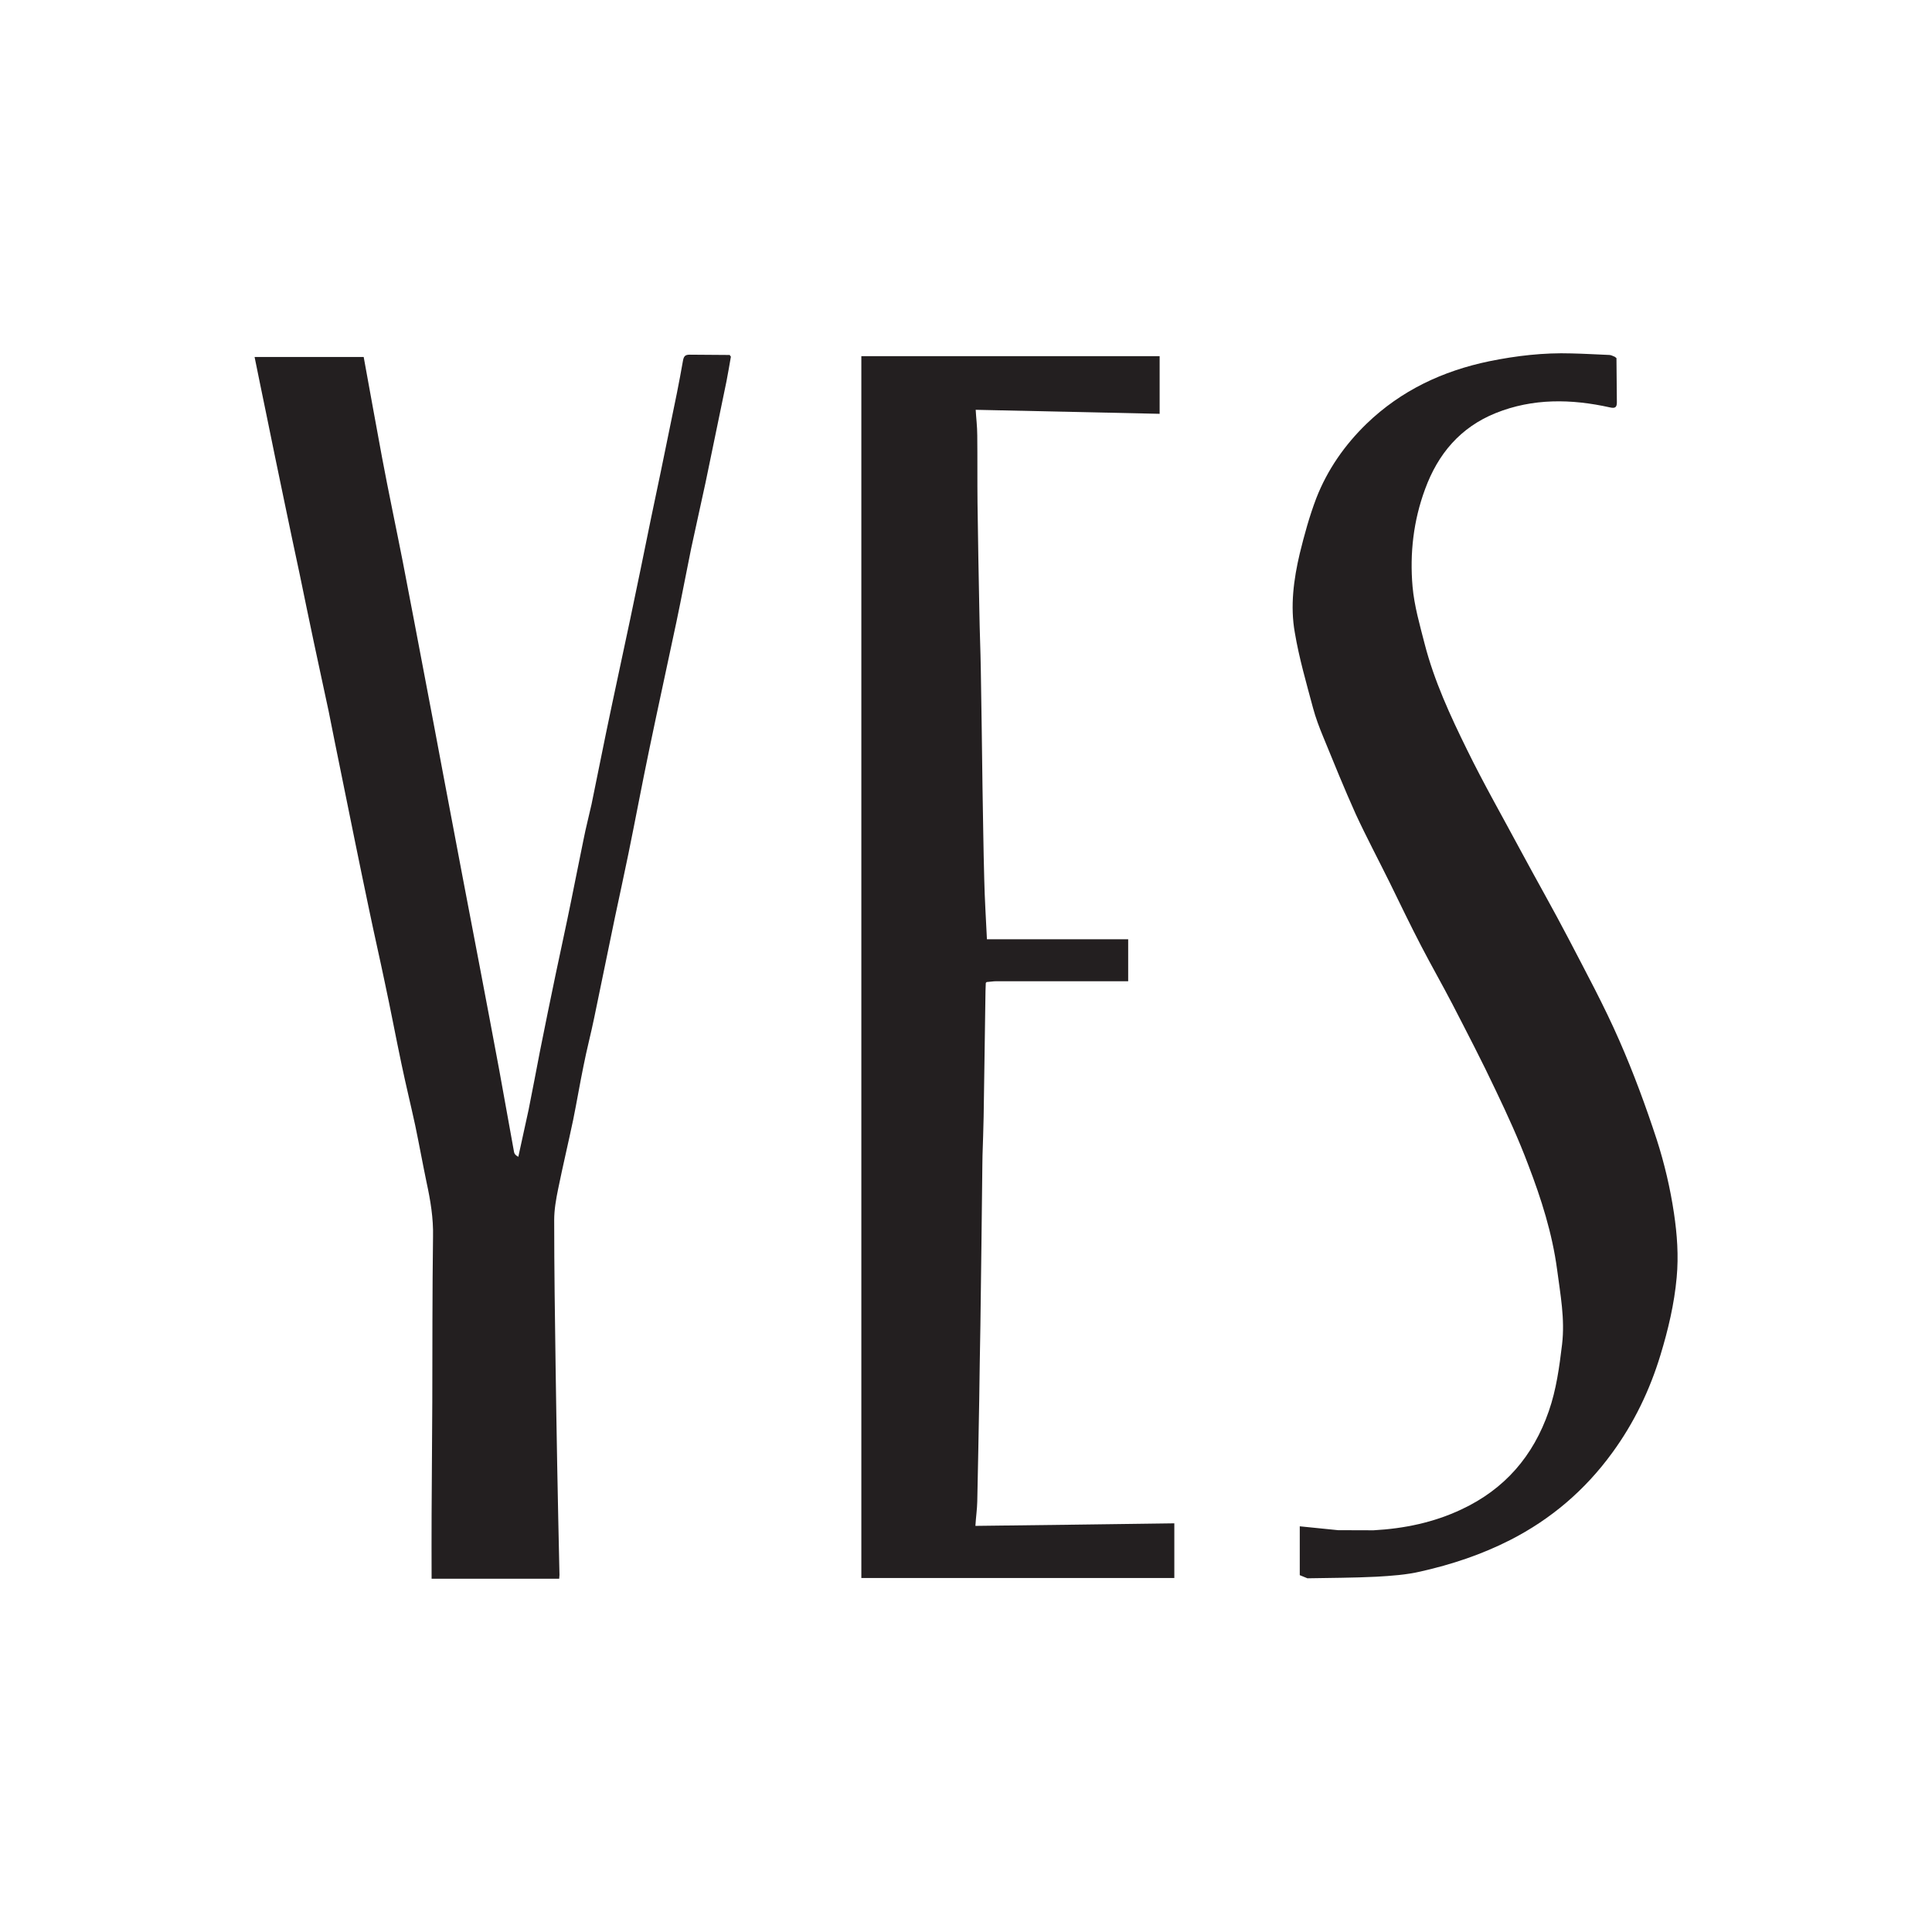<?xml version="1.0" encoding="UTF-8"?>
<svg xmlns="http://www.w3.org/2000/svg" xmlns:xlink="http://www.w3.org/1999/xlink" width="53px" height="53px" viewBox="0 0 53 53" version="1.1">
  <g id="surface1">
    <path style=" stroke:none;fill-rule:nonzero;fill:rgb(13.725%,12.157%,12.549%);fill-opacity:1;" d="M 27.043 26.965 C 27.039 27.039 27.039 27.109 27.035 27.184 C 27.016 28.332 27.004 29.48 26.984 30.629 C 26.977 30.984 26.965 31.336 26.953 31.695 C 26.953 31.773 26.949 31.855 26.949 31.938 C 26.934 33.41 26.914 34.887 26.895 36.367 C 26.883 37.043 26.871 37.719 26.863 38.395 C 26.844 39.324 26.832 40.258 26.809 41.191 C 26.805 41.398 26.773 41.609 26.758 41.859 C 28.59 41.84 30.395 41.812 32.215 41.789 C 32.215 42.289 32.215 42.781 32.215 43.289 C 29.359 43.289 26.5 43.289 23.629 43.289 C 23.629 32.117 23.629 20.949 23.629 9.77 C 26.359 9.77 29.078 9.77 31.812 9.77 C 31.812 10.285 31.812 10.797 31.812 11.352 C 30.148 11.316 28.473 11.281 26.766 11.242 C 26.777 11.457 26.809 11.699 26.809 11.945 C 26.816 12.566 26.809 13.184 26.816 13.801 C 26.832 14.801 26.844 15.797 26.867 16.797 C 26.875 17.316 26.898 17.836 26.906 18.355 C 26.926 19.441 26.938 20.527 26.953 21.613 C 26.969 22.445 26.977 23.27 27 24.102 C 27.012 24.648 27.047 25.195 27.074 25.766 C 28.363 25.766 29.645 25.766 30.949 25.766 C 30.949 26.16 30.949 26.527 30.949 26.918 C 30.863 26.918 30.785 26.918 30.703 26.918 C 29.578 26.918 28.453 26.918 27.324 26.918 C 27.246 26.918 27.168 26.934 27.086 26.938 C 27.066 26.934 27.055 26.949 27.043 26.965 Z M 27.043 26.965 "></path>
    <path style=" stroke:none;fill-rule:nonzero;fill:rgb(13.725%,12.157%,12.549%);fill-opacity:1;" d="M 20.051 9.781 C 20.012 10.008 19.973 10.234 19.93 10.457 C 19.738 11.387 19.547 12.312 19.355 13.238 C 19.227 13.836 19.09 14.438 18.961 15.043 C 18.824 15.711 18.699 16.383 18.559 17.047 C 18.312 18.219 18.055 19.383 17.812 20.555 C 17.613 21.508 17.434 22.469 17.238 23.426 C 17.117 24.008 16.992 24.594 16.867 25.176 C 16.676 26.09 16.492 27.004 16.301 27.918 C 16.211 28.359 16.094 28.797 16.008 29.238 C 15.906 29.734 15.824 30.227 15.723 30.723 C 15.59 31.355 15.441 31.98 15.312 32.613 C 15.254 32.895 15.203 33.184 15.203 33.469 C 15.203 34.812 15.223 36.16 15.242 37.5 C 15.254 38.391 15.27 39.277 15.285 40.164 C 15.305 41.18 15.324 42.191 15.348 43.207 C 15.348 43.234 15.344 43.266 15.34 43.309 C 14.176 43.309 13.02 43.309 11.84 43.309 C 11.84 42.719 11.836 42.129 11.84 41.543 C 11.844 40.516 11.855 39.48 11.859 38.453 C 11.863 36.941 11.859 35.434 11.879 33.926 C 11.891 33.418 11.809 32.93 11.703 32.441 C 11.594 31.918 11.5 31.398 11.391 30.875 C 11.27 30.316 11.133 29.758 11.016 29.199 C 10.859 28.457 10.719 27.707 10.559 26.965 C 10.422 26.309 10.273 25.66 10.137 25.008 C 9.996 24.34 9.859 23.672 9.723 23.008 C 9.598 22.402 9.477 21.801 9.355 21.195 C 9.238 20.633 9.129 20.074 9.016 19.512 C 8.883 18.883 8.742 18.25 8.609 17.617 C 8.477 17 8.352 16.383 8.223 15.762 C 8.082 15.098 7.938 14.43 7.801 13.762 C 7.629 12.949 7.465 12.137 7.297 11.32 C 7.191 10.816 7.09 10.309 6.984 9.793 C 7.98 9.793 8.969 9.793 9.977 9.793 C 10.145 10.711 10.309 11.629 10.48 12.547 C 10.66 13.508 10.863 14.461 11.051 15.418 C 11.258 16.488 11.461 17.562 11.664 18.629 C 11.832 19.504 11.996 20.379 12.16 21.254 C 12.336 22.176 12.508 23.098 12.684 24.023 C 12.848 24.875 13.008 25.727 13.172 26.578 C 13.348 27.504 13.523 28.426 13.695 29.352 C 13.832 30.105 13.965 30.855 14.102 31.605 C 14.109 31.652 14.148 31.699 14.219 31.734 C 14.309 31.305 14.41 30.875 14.5 30.449 C 14.609 29.914 14.707 29.375 14.812 28.84 C 14.953 28.125 15.102 27.41 15.25 26.695 C 15.352 26.203 15.461 25.719 15.562 25.227 C 15.715 24.5 15.855 23.766 16.008 23.031 C 16.07 22.711 16.156 22.387 16.227 22.066 C 16.363 21.418 16.488 20.762 16.625 20.109 C 16.84 19.07 17.066 18.039 17.285 17 C 17.48 16.07 17.672 15.145 17.859 14.219 C 18.039 13.371 18.215 12.52 18.387 11.672 C 18.512 11.078 18.633 10.484 18.738 9.883 C 18.762 9.758 18.812 9.73 18.922 9.73 C 19.289 9.734 19.66 9.734 20.023 9.738 C 20.023 9.762 20.039 9.77 20.051 9.781 Z M 20.051 9.781 "></path>
    <path style=" stroke:none;fill-rule:nonzero;fill:rgb(13.725%,12.157%,12.549%);fill-opacity:1;" d="M 35.656 43.211 C 35.656 42.766 35.656 42.32 35.656 41.871 C 36.008 41.906 36.359 41.941 36.707 41.977 C 37.031 41.977 37.355 41.977 37.68 41.98 C 38.52 41.934 39.332 41.766 40.094 41.406 C 41.277 40.852 42.062 39.945 42.488 38.711 C 42.695 38.117 42.777 37.5 42.852 36.879 C 42.934 36.18 42.805 35.512 42.715 34.824 C 42.582 33.832 42.281 32.887 41.926 31.961 C 41.664 31.262 41.352 30.582 41.031 29.91 C 40.656 29.113 40.25 28.336 39.848 27.555 C 39.57 27.02 39.27 26.496 38.992 25.961 C 38.691 25.383 38.406 24.789 38.121 24.207 C 37.812 23.582 37.484 22.965 37.191 22.332 C 36.875 21.629 36.586 20.914 36.293 20.199 C 36.188 19.945 36.09 19.684 36.02 19.422 C 35.836 18.734 35.637 18.051 35.52 17.352 C 35.391 16.629 35.488 15.895 35.656 15.184 C 35.781 14.672 35.922 14.16 36.109 13.668 C 36.414 12.887 36.887 12.207 37.492 11.621 C 38.438 10.711 39.574 10.176 40.855 9.91 C 41.602 9.758 42.348 9.672 43.105 9.695 C 43.457 9.703 43.805 9.723 44.156 9.738 C 44.207 9.742 44.25 9.77 44.301 9.789 C 44.312 9.801 44.332 9.812 44.344 9.824 C 44.348 10.23 44.352 10.633 44.355 11.039 C 44.355 11.18 44.301 11.207 44.164 11.176 C 43.105 10.941 42.051 10.922 41.031 11.332 C 40.062 11.723 39.449 12.449 39.094 13.418 C 38.773 14.285 38.672 15.184 38.75 16.09 C 38.797 16.621 38.949 17.145 39.082 17.664 C 39.344 18.68 39.785 19.633 40.246 20.57 C 40.703 21.504 41.223 22.414 41.715 23.332 C 42.152 24.145 42.609 24.945 43.035 25.762 C 43.512 26.68 44.008 27.594 44.422 28.543 C 44.812 29.43 45.148 30.344 45.449 31.262 C 45.66 31.918 45.82 32.598 45.922 33.285 C 46.008 33.863 46.051 34.445 45.996 35.043 C 45.93 35.773 45.762 36.477 45.551 37.172 C 45.258 38.137 44.824 39.039 44.227 39.855 C 43.488 40.871 42.555 41.672 41.43 42.246 C 40.648 42.645 39.824 42.918 38.977 43.109 C 38.578 43.203 38.164 43.23 37.754 43.254 C 37.125 43.285 36.496 43.285 35.867 43.297 C 35.797 43.27 35.727 43.242 35.656 43.211 Z M 35.656 43.211 "></path>
    <path style=" stroke:none;fill-rule:nonzero;fill:rgb(13.725%,12.157%,12.549%);fill-opacity:1;" d="M 37.68 41.98 C 37.355 41.98 37.031 41.98 36.707 41.977 C 37.035 41.98 37.355 41.98 37.68 41.98 Z M 37.68 41.98 "></path>
    <path style=" stroke:none;fill-rule:nonzero;fill:rgb(13.725%,12.157%,12.549%);fill-opacity:1;" d="M 35.656 43.211 C 35.727 43.238 35.797 43.27 35.867 43.297 C 35.797 43.27 35.727 43.242 35.656 43.211 Z M 35.656 43.211 "></path>
    <path style=" stroke:none;fill-rule:nonzero;fill:rgb(13.725%,12.157%,12.549%);fill-opacity:1;" d="M 20.051 9.781 C 20.039 9.77 20.023 9.762 20.012 9.746 C 20.023 9.762 20.039 9.77 20.051 9.781 Z M 20.051 9.781 "></path>
    <path style=" stroke:none;fill-rule:nonzero;fill:rgb(13.725%,12.157%,12.549%);fill-opacity:1;" d="M 44.348 9.828 C 44.336 9.812 44.316 9.801 44.305 9.793 C 44.316 9.801 44.336 9.812 44.348 9.828 Z M 44.348 9.828 "></path>
    <path style=" stroke:none;fill-rule:nonzero;fill:rgb(13.725%,12.157%,12.549%);fill-opacity:1;" d="M 27.043 26.965 C 27.055 26.949 27.07 26.934 27.078 26.918 C 27.066 26.934 27.055 26.949 27.043 26.965 Z M 27.043 26.965 "></path>
  </g>
</svg>
